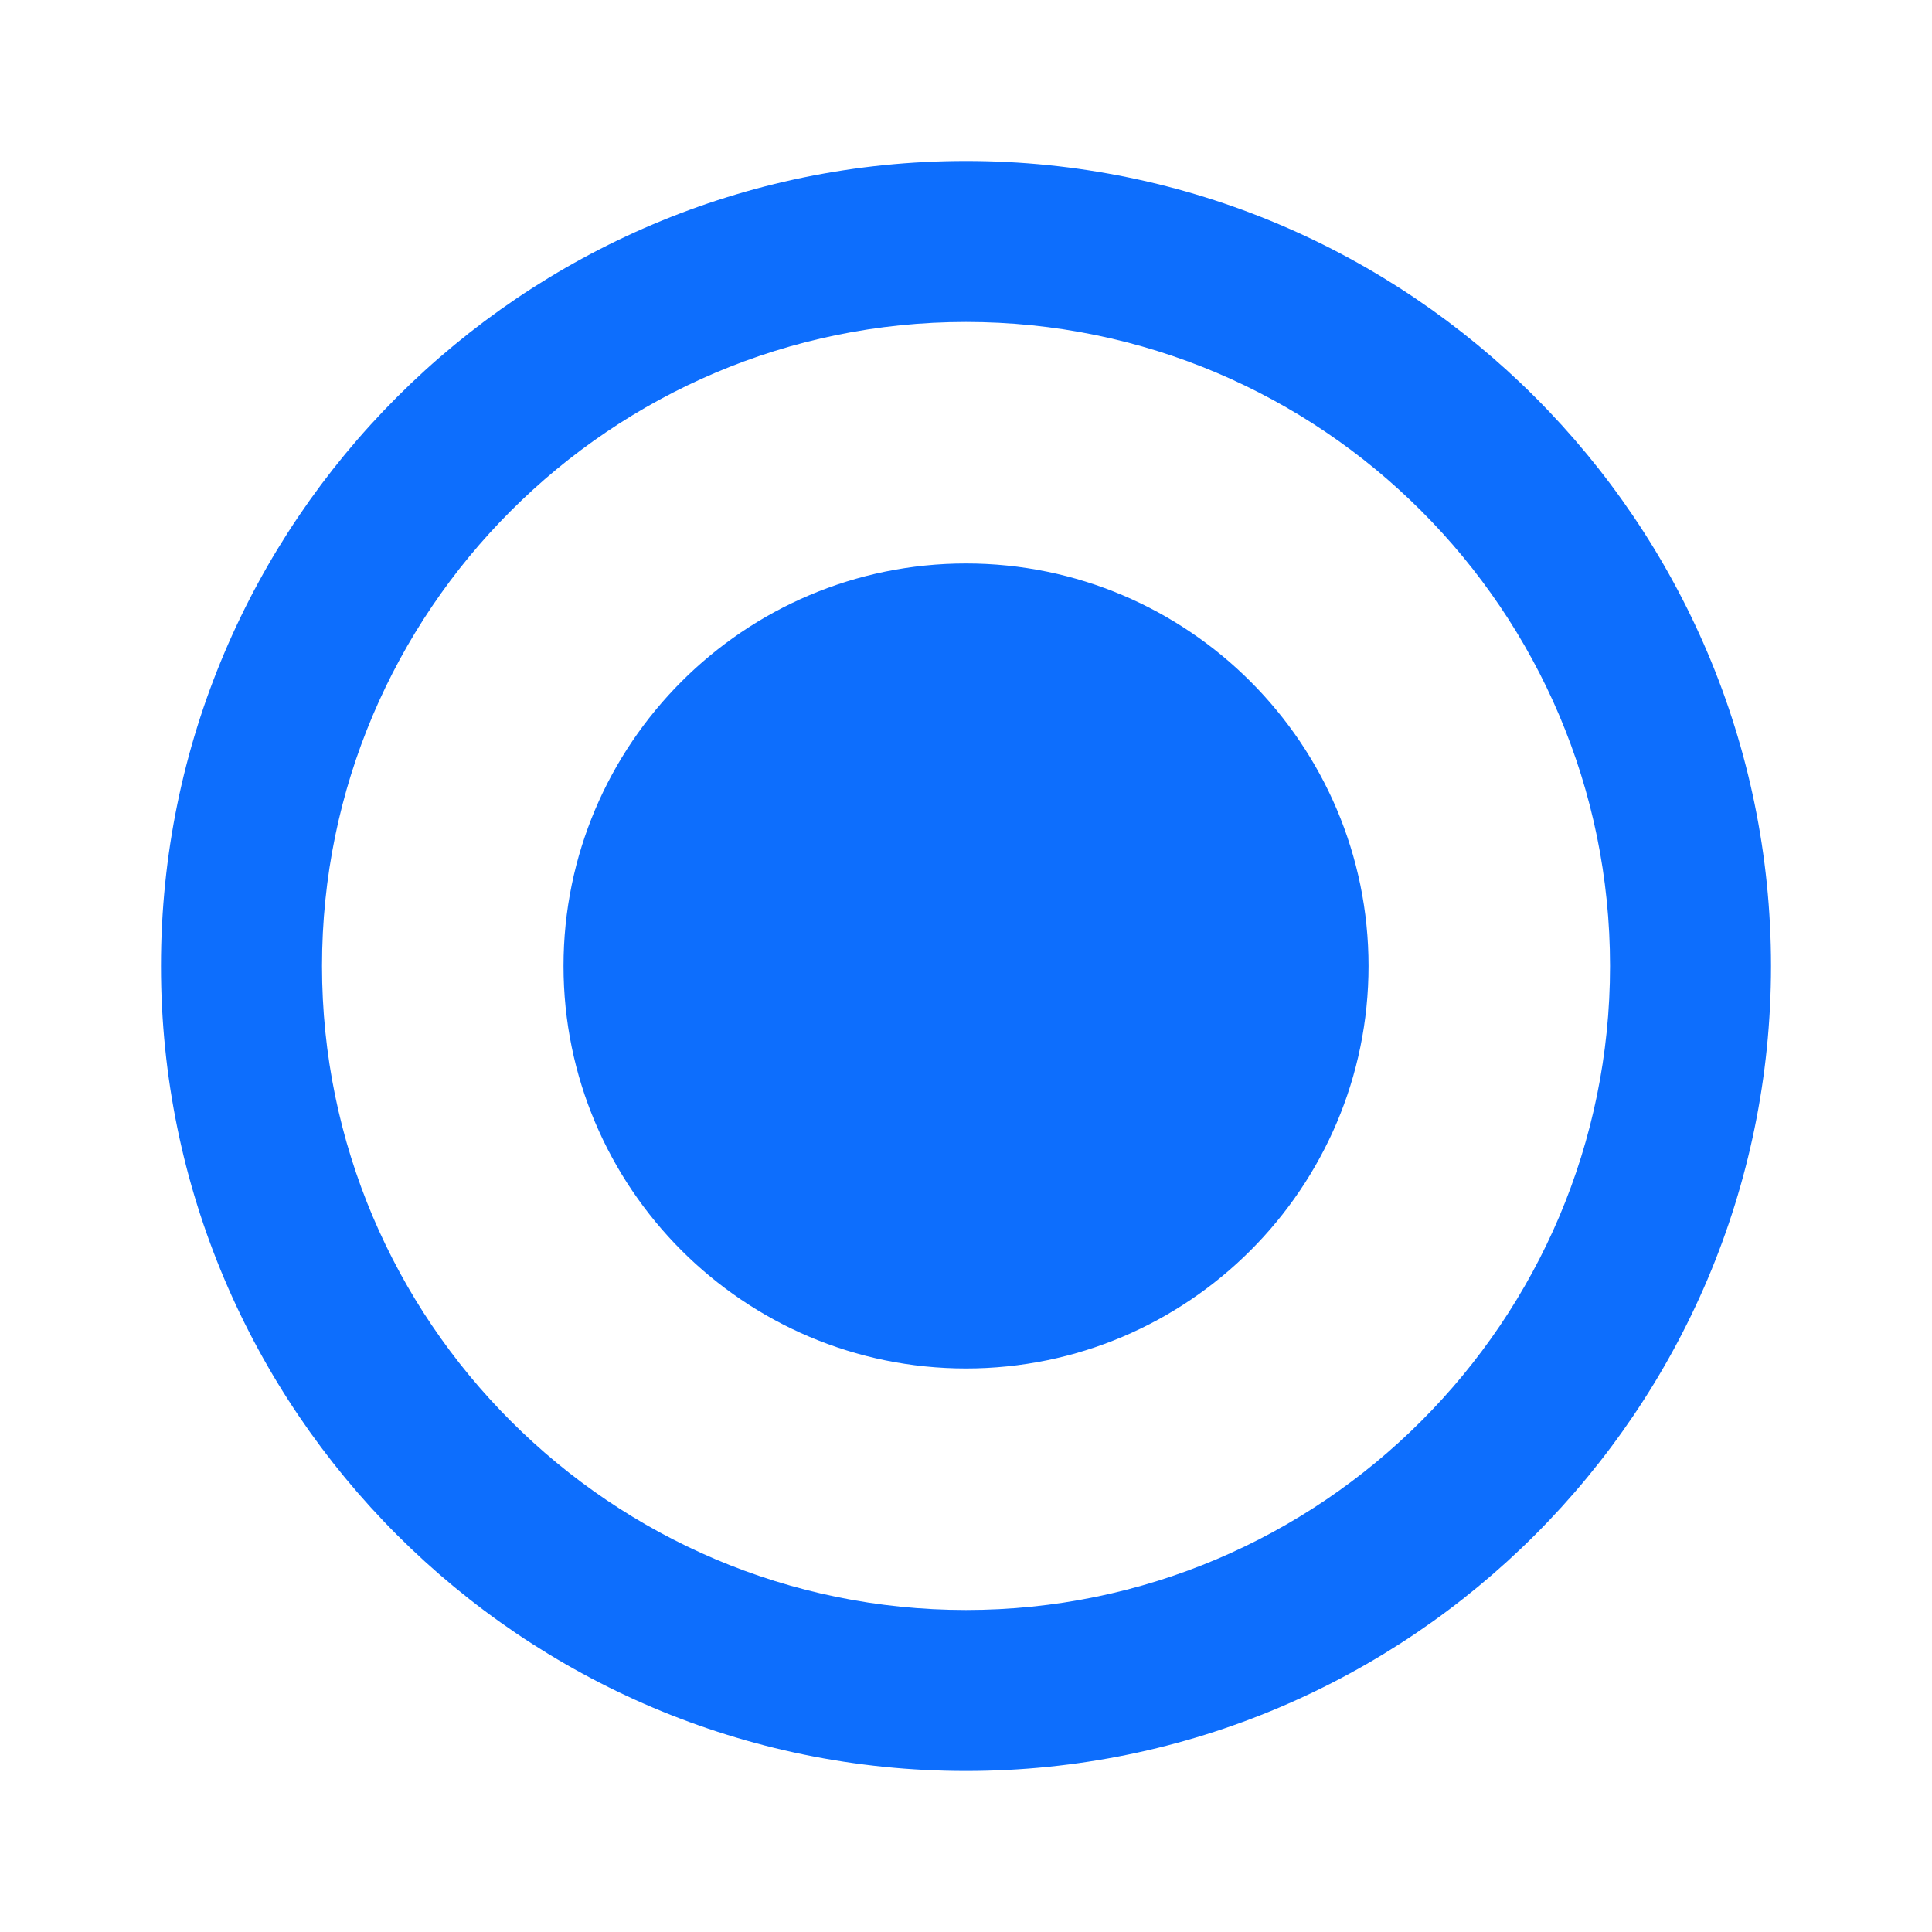 <svg width="40" height="40" viewBox="0 0 40 40" fill="none" xmlns="http://www.w3.org/2000/svg">
<path fill-rule="evenodd" clip-rule="evenodd" d="M20 11.666C15.405 11.666 11.667 15.405 11.667 20C11.667 24.595 15.405 28.333 20 28.333C24.595 28.333 28.334 24.595 28.334 20C28.334 15.405 24.595 11.666 20 11.666ZM20 33.333C12.649 33.333 6.667 27.351 6.667 20C6.667 12.648 12.649 6.666 20 6.666C27.352 6.666 33.334 12.648 33.334 20C33.334 27.351 27.352 33.333 20 33.333ZM20 3.333C10.81 3.333 3.333 10.81 3.333 20C3.333 29.19 10.81 36.666 20 36.666C29.19 36.666 36.667 29.19 36.667 20C36.667 10.81 29.19 3.333 20 3.333Z" fill="#0D6EFD"/>
<mask id="mask0_10733_6560" style="mask-type:luminance" maskUnits="userSpaceOnUse" x="3" y="3" width="34" height="34">
<path fill-rule="evenodd" clip-rule="evenodd" d="M20 11.666C15.405 11.666 11.667 15.405 11.667 20C11.667 24.595 15.405 28.333 20 28.333C24.595 28.333 28.334 24.595 28.334 20C28.334 15.405 24.595 11.666 20 11.666ZM20 33.333C12.649 33.333 6.667 27.351 6.667 20C6.667 12.648 12.649 6.666 20 6.666C27.352 6.666 33.334 12.648 33.334 20C33.334 27.351 27.352 33.333 20 33.333ZM20 3.333C10.81 3.333 3.333 10.81 3.333 20C3.333 29.19 10.81 36.666 20 36.666C29.19 36.666 36.667 29.19 36.667 20C36.667 10.81 29.19 3.333 20 3.333Z" fill="white"/>
</mask>
<g mask="url(#mask0_10733_6560)">
</g>
</svg>
